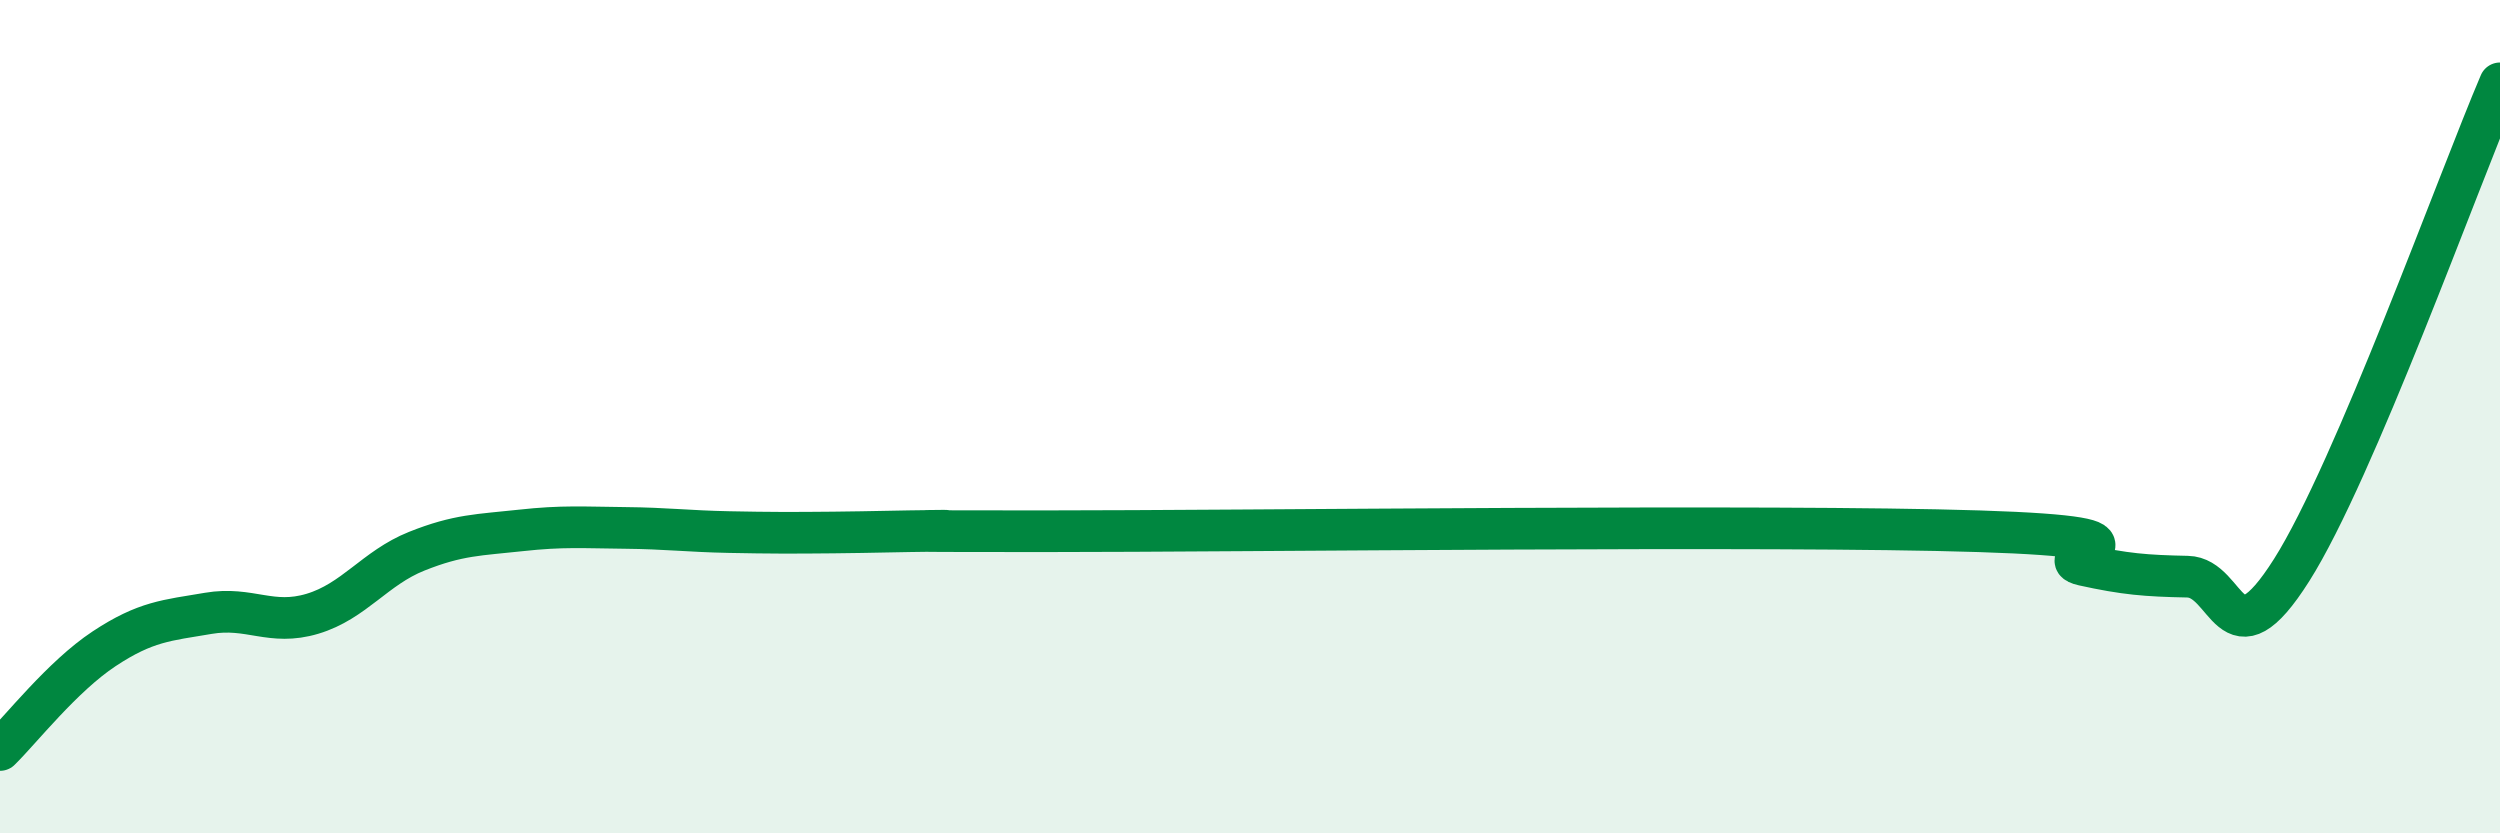 
    <svg width="60" height="20" viewBox="0 0 60 20" xmlns="http://www.w3.org/2000/svg">
      <path
        d="M 0,18 C 0.5,17.51 1.5,16.23 2.5,15.57 C 3.5,14.91 4,14.89 5,14.72 C 6,14.55 6.5,15.03 7.5,14.73 C 8.5,14.43 9,13.63 10,13.23 C 11,12.83 11.5,12.84 12.5,12.73 C 13.5,12.62 14,12.66 15,12.67 C 16,12.68 16.5,12.75 17.5,12.77 C 18.5,12.79 19,12.79 20,12.78 C 21,12.77 21.5,12.75 22.5,12.74 C 23.5,12.73 20,12.75 25,12.75 C 30,12.75 42.5,12.59 47.5,12.75 C 52.5,12.91 49,13.34 50,13.56 C 51,13.78 51.5,13.82 52.5,13.84 C 53.5,13.86 53.5,16.05 55,13.68 C 56.5,11.31 59,4.34 60,2L60 20L0 20Z"
        fill="#008740"
        opacity="0.1"
        stroke-linecap="round"
        stroke-linejoin="round"
      />
      <path
        d="M 0,18 C 0.5,17.51 1.5,16.23 2.5,15.57 C 3.5,14.91 4,14.89 5,14.72 C 6,14.55 6.5,15.03 7.5,14.73 C 8.5,14.43 9,13.63 10,13.23 C 11,12.83 11.5,12.84 12.5,12.73 C 13.5,12.62 14,12.66 15,12.67 C 16,12.68 16.5,12.75 17.5,12.77 C 18.5,12.79 19,12.79 20,12.78 C 21,12.77 21.5,12.75 22.5,12.74 C 23.5,12.73 20,12.75 25,12.75 C 30,12.75 42.5,12.59 47.5,12.75 C 52.5,12.91 49,13.34 50,13.56 C 51,13.78 51.5,13.82 52.5,13.84 C 53.5,13.86 53.5,16.05 55,13.68 C 56.5,11.31 59,4.34 60,2"
        stroke="#008740"
        stroke-width="1"
        fill="none"
        stroke-linecap="round"
        stroke-linejoin="round"
      />
    </svg>
  